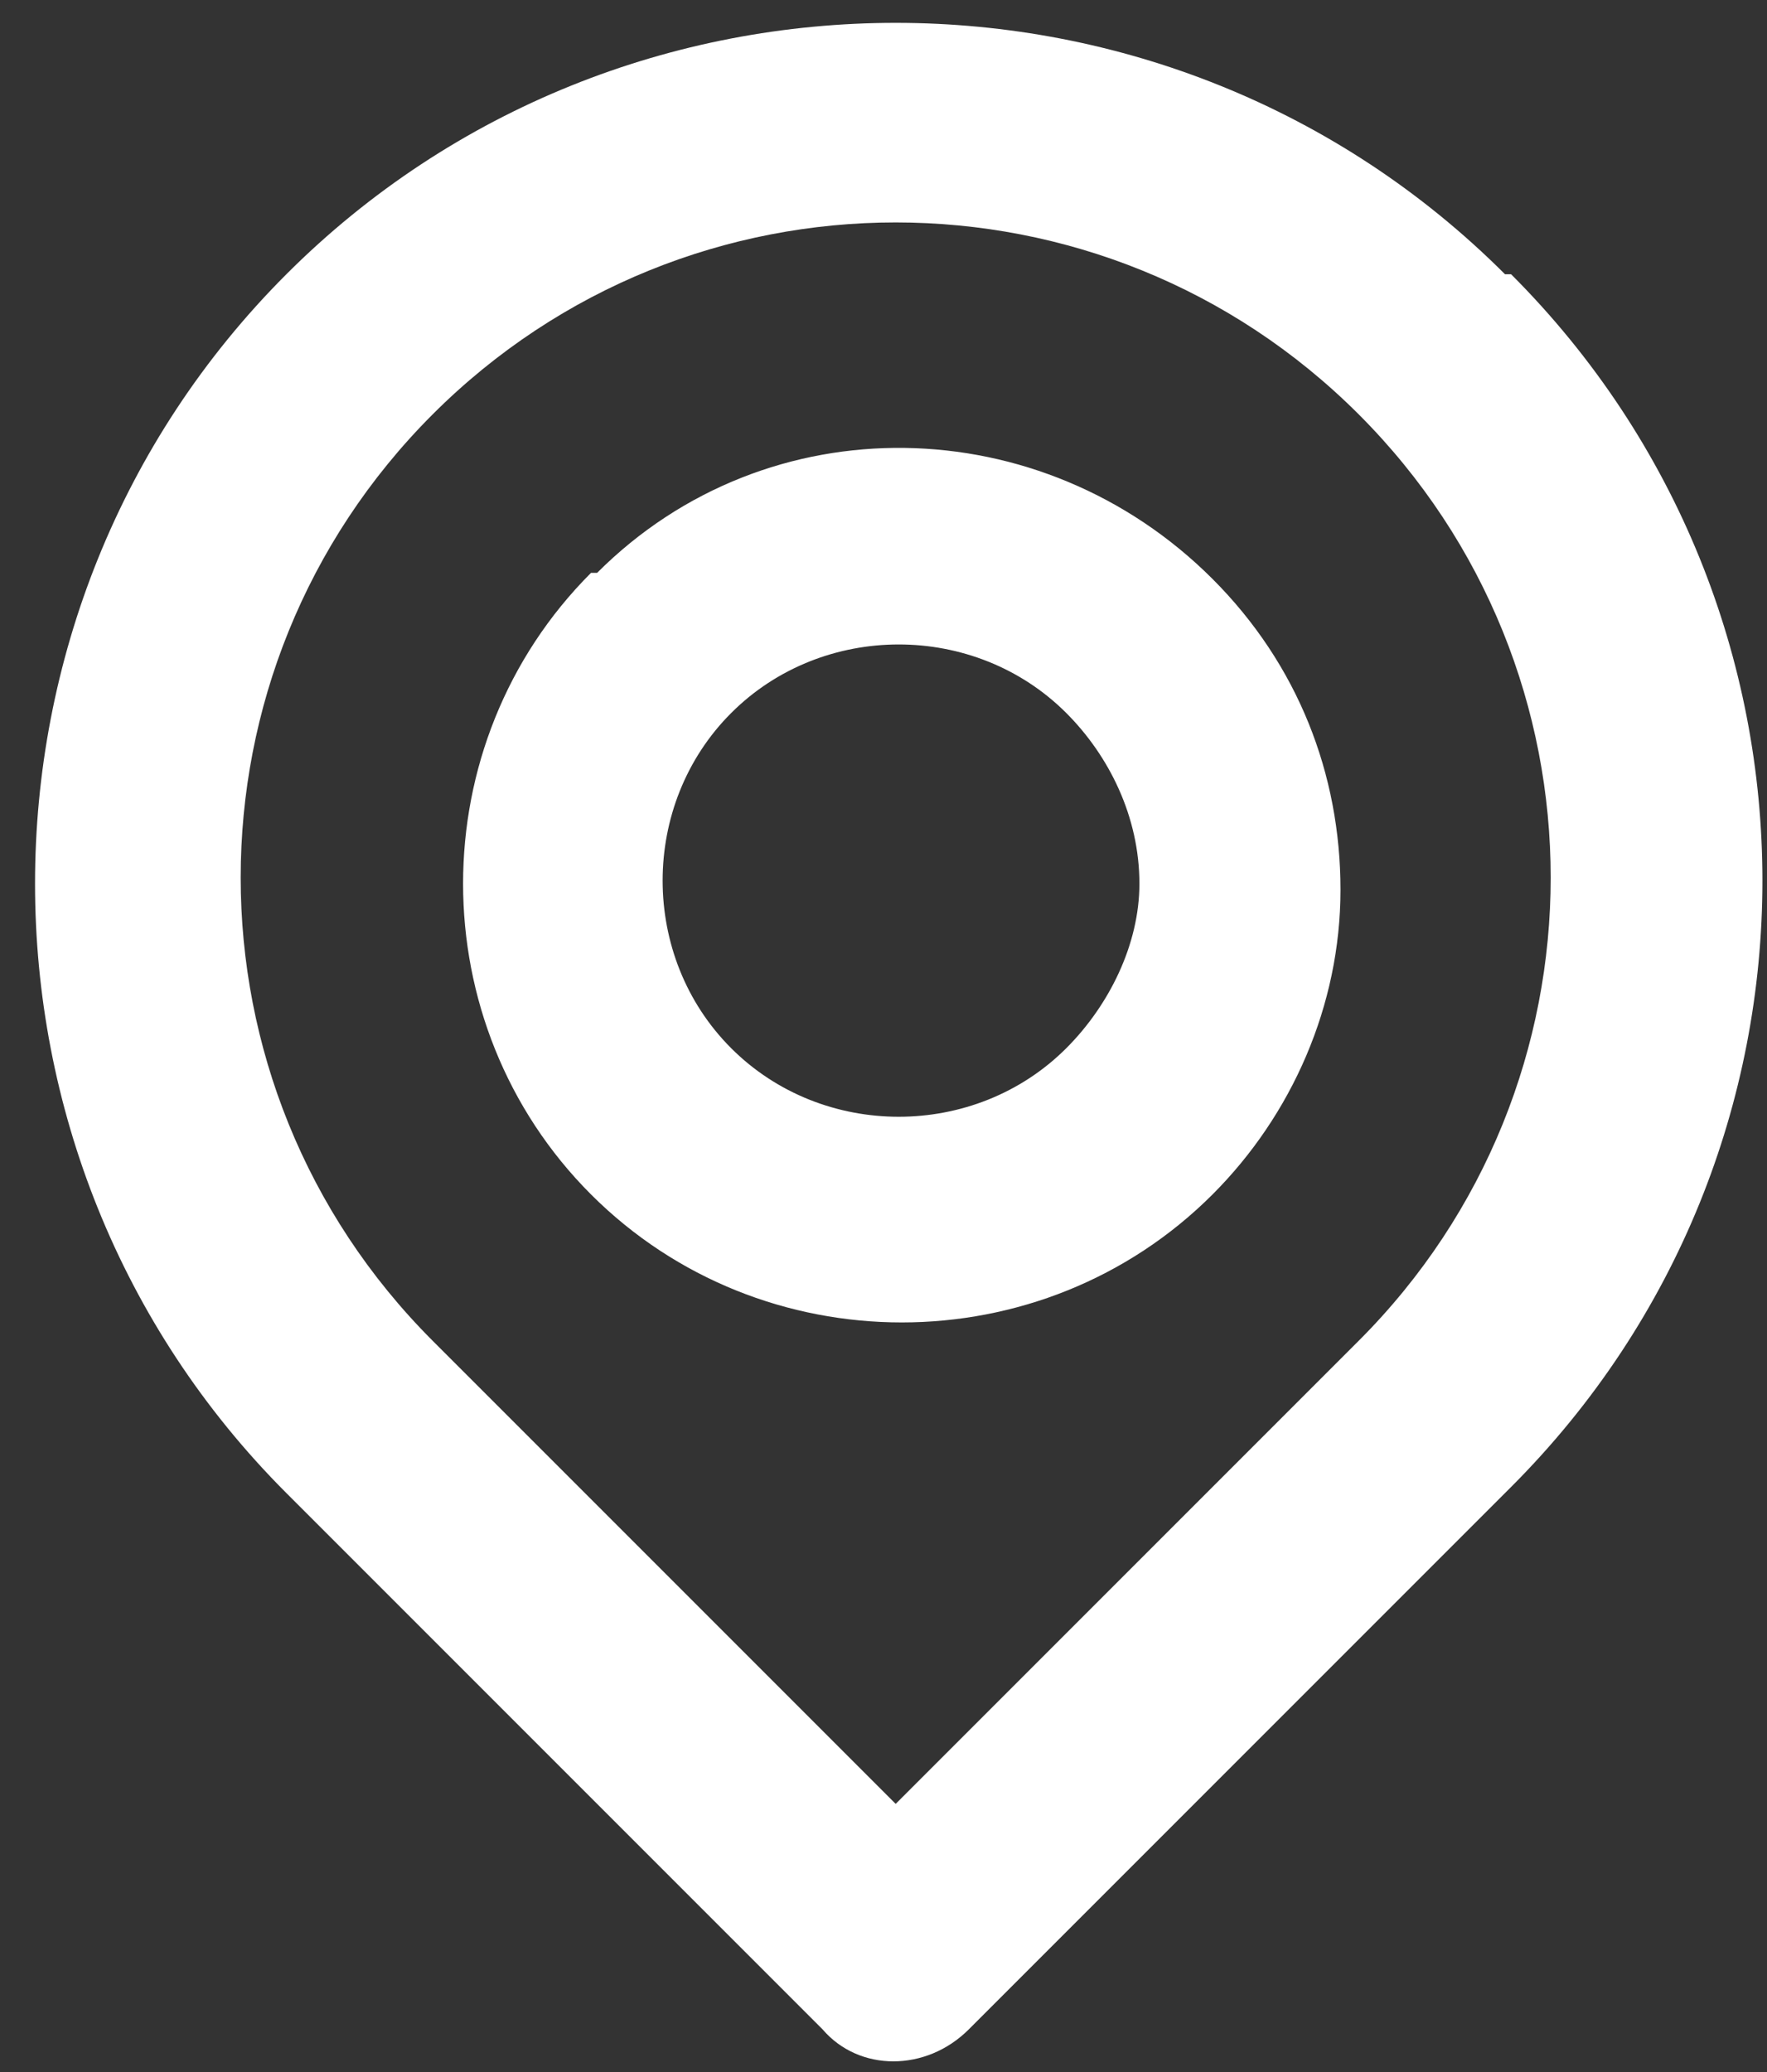 <?xml version="1.0" encoding="UTF-8"?>
<svg xmlns="http://www.w3.org/2000/svg" version="1.1" viewBox="0 0 29 34">
  <rect x="0" y="0" width="29" height="34" fill="#333333" stroke="none"/>
  <defs>
    <style>
      .cls-1 {
        fill: #fff;
      }
    </style>
  </defs>
  <!-- Generator: Adobe Illustrator 28.7.1, SVG Export Plug-In . SVG Version: 1.2.0 Build 142)  -->
  <g>
    <g id="Layer_1">
      <path class="cls-1" d="M24.7,4.5c-5.5-5.5-14.5-5.5-20,0-5.5,5.5-5.5,14.5,0,20l8.8,8.8c.6.7,1.7.7,2.4,0,0,0,0,0,0,0l8.9-8.9c5.5-5.5,5.5-14.4,0-19.9ZM22.3,22l-7.6,7.6-7.6-7.6c-4.2-4.2-4.2-11,0-15.2,4.2-4.2,11-4.2,15.2,0,4.2,4.2,4.2,11,0,15.2ZM9.7,9.4c-2.8,2.8-2.8,7.4,0,10.2,2.8,2.8,7.4,2.8,10.2,0,1.3-1.3,2.1-3.1,2.1-5,0-1.9-.7-3.7-2.1-5.1-2.8-2.8-7.3-2.9-10.1-.1,0,0,0,0,0,0ZM17.5,17.2c-1.5,1.5-4,1.5-5.5,0-1.5-1.5-1.5-4,0-5.5s4-1.5,5.5,0c.7.7,1.2,1.7,1.2,2.8,0,1-.5,2-1.2,2.7h0Z"/>
    </g>
  </g>
</svg>